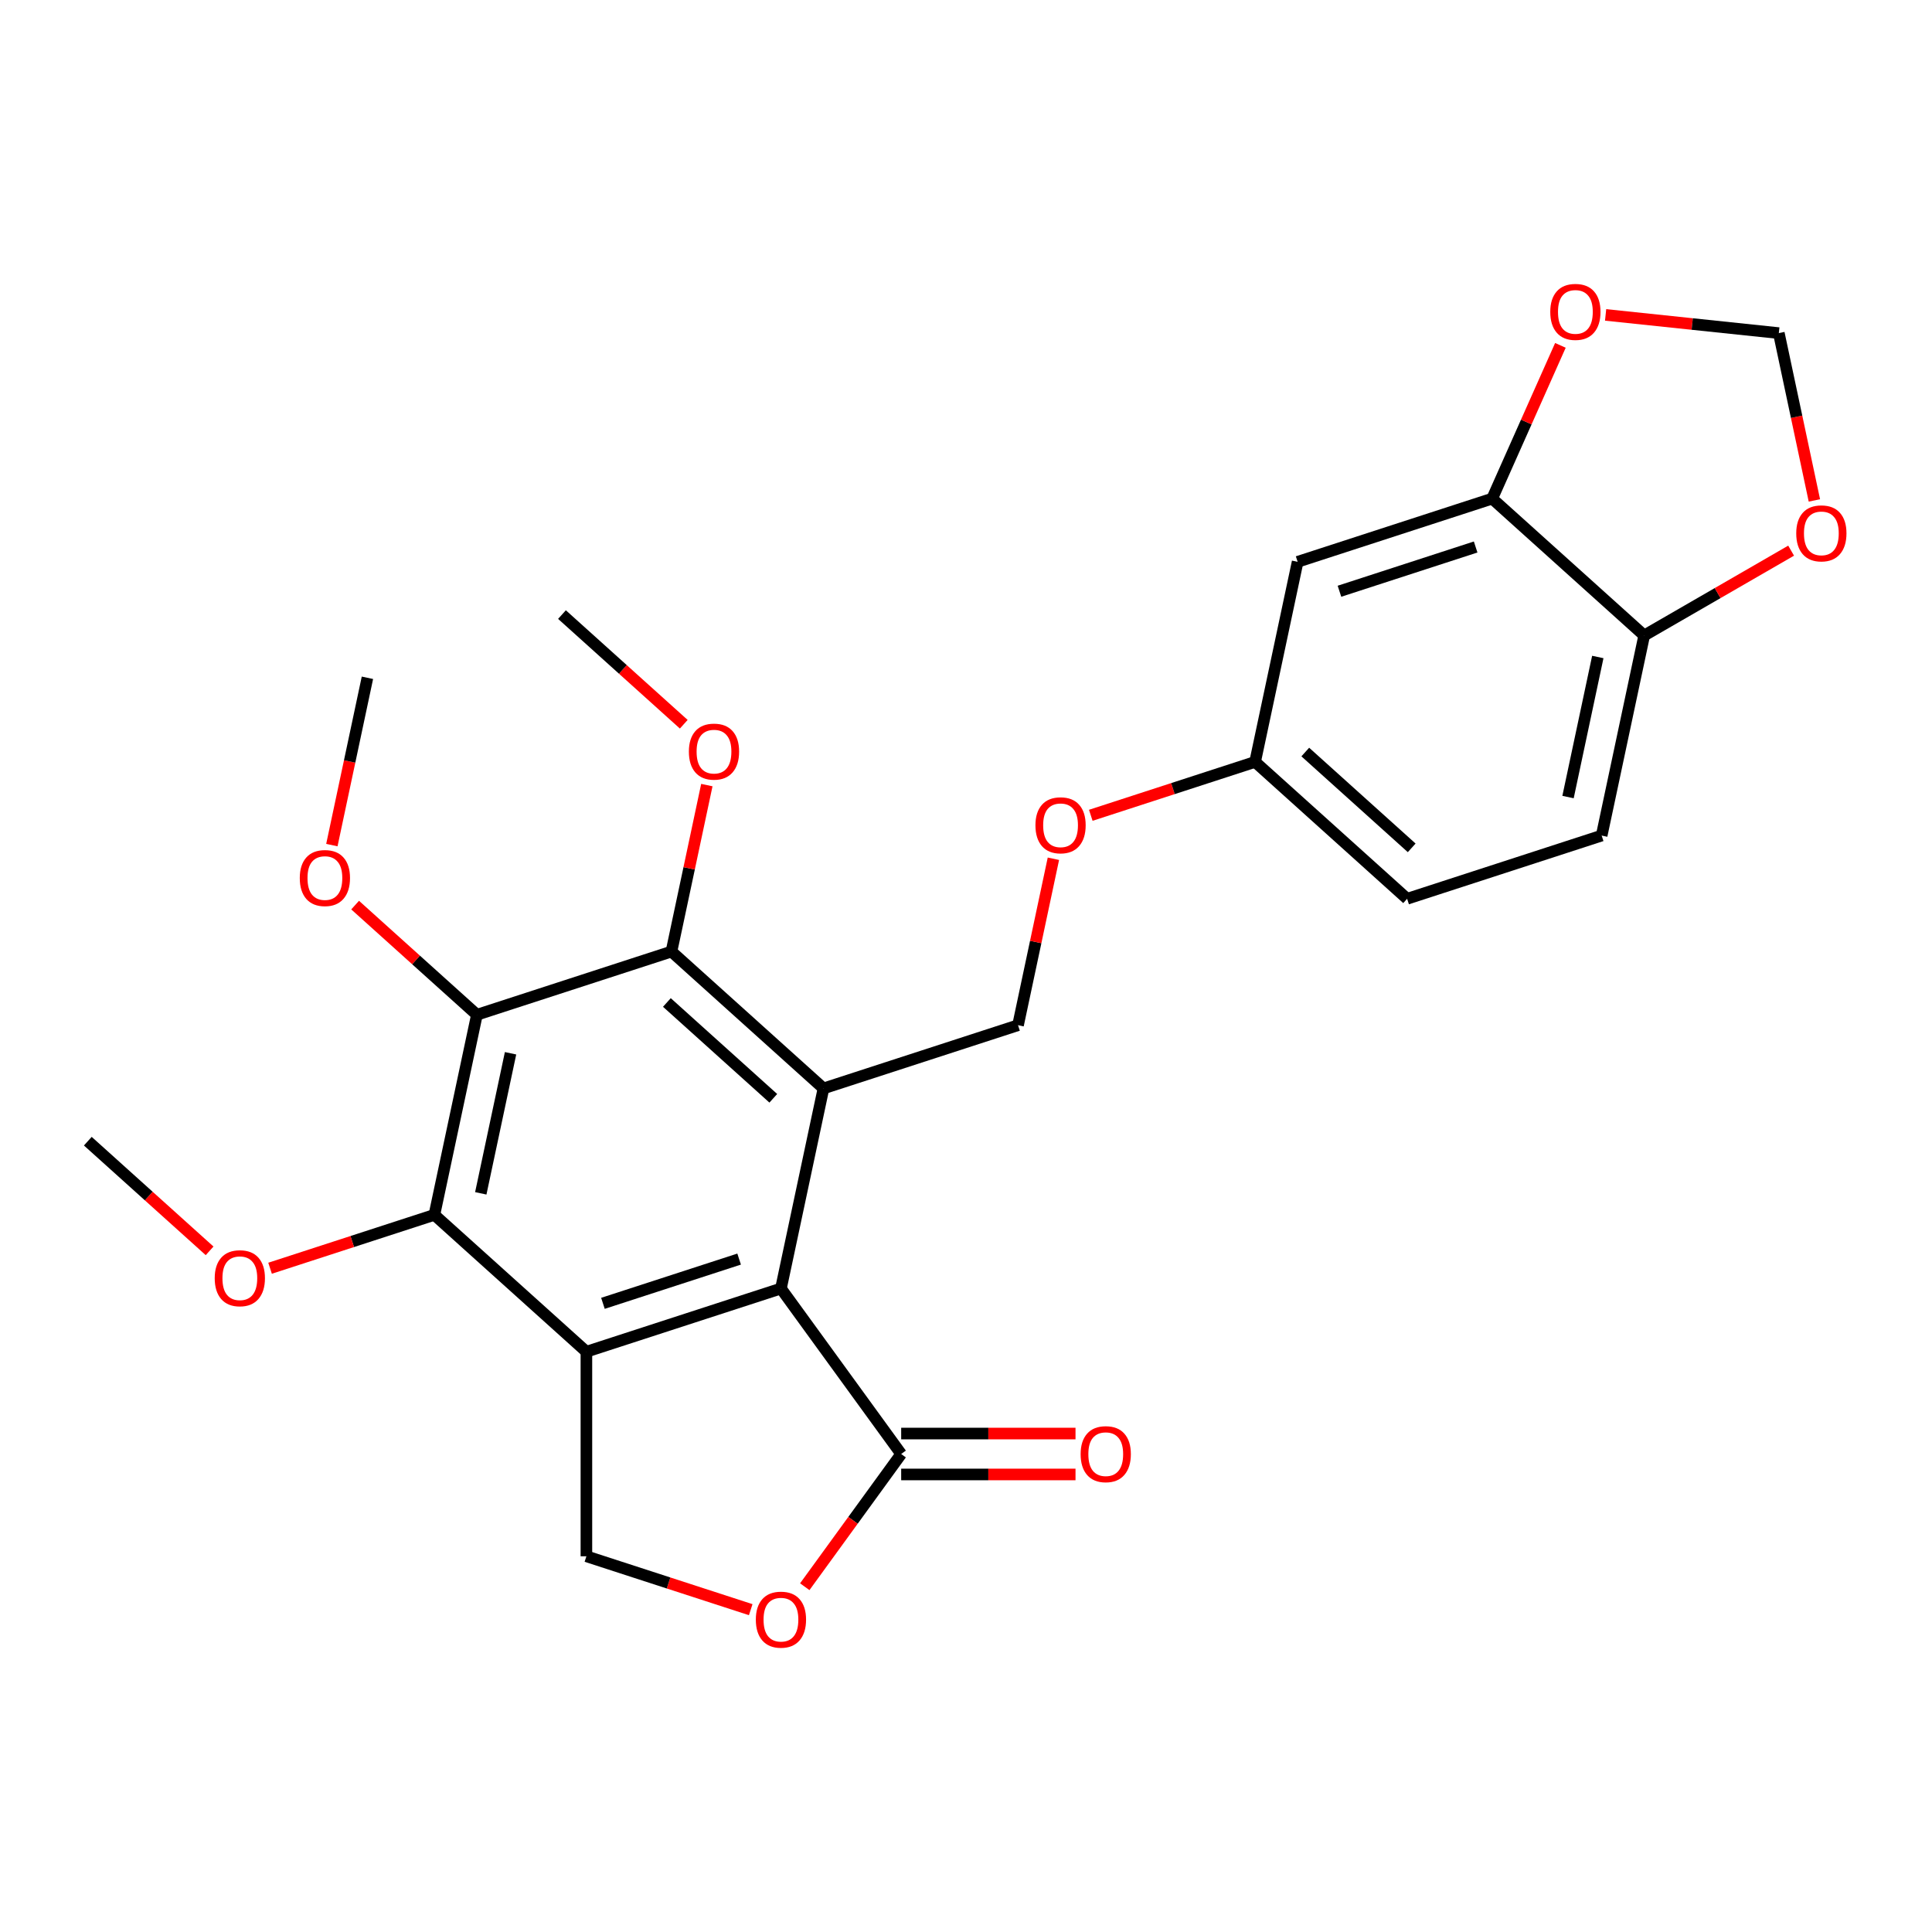 <?xml version='1.0' encoding='iso-8859-1'?>
<svg version='1.1' baseProfile='full'
              xmlns='http://www.w3.org/2000/svg'
                      xmlns:rdkit='http://www.rdkit.org/xml'
                      xmlns:xlink='http://www.w3.org/1999/xlink'
                  xml:space='preserve'
width='1000px' height='1000px' viewBox='0 0 1000 1000'>
<!-- END OF HEADER -->
<rect style='opacity:1.0;fill:#FFFFFF;stroke:none' width='1000' height='1000' x='0' y='0'> </rect>
<path class='bond-1' d='M 303.52,699.65 L 404.217,666.931' style='fill:none;fill-rule:evenodd;stroke:#000000;stroke-width:6px;stroke-linecap:butt;stroke-linejoin:miter;stroke-opacity:1' />
<path class='bond-1' d='M 312.081,674.603 L 382.569,651.7' style='fill:none;fill-rule:evenodd;stroke:#000000;stroke-width:6px;stroke-linecap:butt;stroke-linejoin:miter;stroke-opacity:1' />
<path class='bond-3' d='M 303.52,699.65 L 224.836,628.803' style='fill:none;fill-rule:evenodd;stroke:#000000;stroke-width:6px;stroke-linecap:butt;stroke-linejoin:miter;stroke-opacity:1' />
<path class='bond-7' d='M 303.52,699.65 L 303.52,805.53' style='fill:none;fill-rule:evenodd;stroke:#000000;stroke-width:6px;stroke-linecap:butt;stroke-linejoin:miter;stroke-opacity:1' />
<path class='bond-0' d='M 426.231,563.365 L 404.217,666.931' style='fill:none;fill-rule:evenodd;stroke:#000000;stroke-width:6px;stroke-linecap:butt;stroke-linejoin:miter;stroke-opacity:1' />
<path class='bond-4' d='M 426.231,563.365 L 347.547,492.518' style='fill:none;fill-rule:evenodd;stroke:#000000;stroke-width:6px;stroke-linecap:butt;stroke-linejoin:miter;stroke-opacity:1' />
<path class='bond-4' d='M 400.259,568.475 L 345.18,518.882' style='fill:none;fill-rule:evenodd;stroke:#000000;stroke-width:6px;stroke-linecap:butt;stroke-linejoin:miter;stroke-opacity:1' />
<path class='bond-8' d='M 426.231,563.365 L 526.929,530.647' style='fill:none;fill-rule:evenodd;stroke:#000000;stroke-width:6px;stroke-linecap:butt;stroke-linejoin:miter;stroke-opacity:1' />
<path class='bond-5' d='M 404.217,666.931 L 466.452,752.59' style='fill:none;fill-rule:evenodd;stroke:#000000;stroke-width:6px;stroke-linecap:butt;stroke-linejoin:miter;stroke-opacity:1' />
<path class='bond-2' d='M 246.85,525.237 L 224.836,628.803' style='fill:none;fill-rule:evenodd;stroke:#000000;stroke-width:6px;stroke-linecap:butt;stroke-linejoin:miter;stroke-opacity:1' />
<path class='bond-2' d='M 264.261,545.174 L 248.851,617.67' style='fill:none;fill-rule:evenodd;stroke:#000000;stroke-width:6px;stroke-linecap:butt;stroke-linejoin:miter;stroke-opacity:1' />
<path class='bond-19' d='M 246.85,525.237 L 215.331,496.857' style='fill:none;fill-rule:evenodd;stroke:#000000;stroke-width:6px;stroke-linecap:butt;stroke-linejoin:miter;stroke-opacity:1' />
<path class='bond-19' d='M 215.331,496.857 L 183.813,468.478' style='fill:none;fill-rule:evenodd;stroke:#FF0000;stroke-width:6px;stroke-linecap:butt;stroke-linejoin:miter;stroke-opacity:1' />
<path class='bond-27' d='M 246.85,525.237 L 347.547,492.518' style='fill:none;fill-rule:evenodd;stroke:#000000;stroke-width:6px;stroke-linecap:butt;stroke-linejoin:miter;stroke-opacity:1' />
<path class='bond-20' d='M 224.836,628.803 L 182.311,642.62' style='fill:none;fill-rule:evenodd;stroke:#000000;stroke-width:6px;stroke-linecap:butt;stroke-linejoin:miter;stroke-opacity:1' />
<path class='bond-20' d='M 182.311,642.62 L 139.785,656.437' style='fill:none;fill-rule:evenodd;stroke:#FF0000;stroke-width:6px;stroke-linecap:butt;stroke-linejoin:miter;stroke-opacity:1' />
<path class='bond-21' d='M 347.547,492.518 L 356.704,449.439' style='fill:none;fill-rule:evenodd;stroke:#000000;stroke-width:6px;stroke-linecap:butt;stroke-linejoin:miter;stroke-opacity:1' />
<path class='bond-21' d='M 356.704,449.439 L 365.861,406.359' style='fill:none;fill-rule:evenodd;stroke:#FF0000;stroke-width:6px;stroke-linecap:butt;stroke-linejoin:miter;stroke-opacity:1' />
<path class='bond-15' d='M 466.452,763.178 L 511.568,763.178' style='fill:none;fill-rule:evenodd;stroke:#000000;stroke-width:6px;stroke-linecap:butt;stroke-linejoin:miter;stroke-opacity:1' />
<path class='bond-15' d='M 511.568,763.178 L 556.685,763.178' style='fill:none;fill-rule:evenodd;stroke:#FF0000;stroke-width:6px;stroke-linecap:butt;stroke-linejoin:miter;stroke-opacity:1' />
<path class='bond-15' d='M 466.452,742.002 L 511.568,742.002' style='fill:none;fill-rule:evenodd;stroke:#000000;stroke-width:6px;stroke-linecap:butt;stroke-linejoin:miter;stroke-opacity:1' />
<path class='bond-15' d='M 511.568,742.002 L 556.685,742.002' style='fill:none;fill-rule:evenodd;stroke:#FF0000;stroke-width:6px;stroke-linecap:butt;stroke-linejoin:miter;stroke-opacity:1' />
<path class='bond-26' d='M 466.452,752.59 L 441.498,786.935' style='fill:none;fill-rule:evenodd;stroke:#000000;stroke-width:6px;stroke-linecap:butt;stroke-linejoin:miter;stroke-opacity:1' />
<path class='bond-26' d='M 441.498,786.935 L 416.545,821.281' style='fill:none;fill-rule:evenodd;stroke:#FF0000;stroke-width:6px;stroke-linecap:butt;stroke-linejoin:miter;stroke-opacity:1' />
<path class='bond-6' d='M 388.57,833.164 L 346.045,819.347' style='fill:none;fill-rule:evenodd;stroke:#FF0000;stroke-width:6px;stroke-linecap:butt;stroke-linejoin:miter;stroke-opacity:1' />
<path class='bond-6' d='M 346.045,819.347 L 303.52,805.53' style='fill:none;fill-rule:evenodd;stroke:#000000;stroke-width:6px;stroke-linecap:butt;stroke-linejoin:miter;stroke-opacity:1' />
<path class='bond-16' d='M 526.929,530.647 L 536.085,487.567' style='fill:none;fill-rule:evenodd;stroke:#000000;stroke-width:6px;stroke-linecap:butt;stroke-linejoin:miter;stroke-opacity:1' />
<path class='bond-16' d='M 536.085,487.567 L 545.242,444.488' style='fill:none;fill-rule:evenodd;stroke:#FF0000;stroke-width:6px;stroke-linecap:butt;stroke-linejoin:miter;stroke-opacity:1' />
<path class='bond-9' d='M 772.351,258.078 L 671.653,290.796' style='fill:none;fill-rule:evenodd;stroke:#000000;stroke-width:6px;stroke-linecap:butt;stroke-linejoin:miter;stroke-opacity:1' />
<path class='bond-9' d='M 763.79,283.125 L 693.302,306.028' style='fill:none;fill-rule:evenodd;stroke:#000000;stroke-width:6px;stroke-linecap:butt;stroke-linejoin:miter;stroke-opacity:1' />
<path class='bond-11' d='M 772.351,258.078 L 851.035,328.925' style='fill:none;fill-rule:evenodd;stroke:#000000;stroke-width:6px;stroke-linecap:butt;stroke-linejoin:miter;stroke-opacity:1' />
<path class='bond-12' d='M 772.351,258.078 L 790.008,218.418' style='fill:none;fill-rule:evenodd;stroke:#000000;stroke-width:6px;stroke-linecap:butt;stroke-linejoin:miter;stroke-opacity:1' />
<path class='bond-12' d='M 790.008,218.418 L 807.666,178.759' style='fill:none;fill-rule:evenodd;stroke:#FF0000;stroke-width:6px;stroke-linecap:butt;stroke-linejoin:miter;stroke-opacity:1' />
<path class='bond-10' d='M 671.653,290.796 L 649.64,394.362' style='fill:none;fill-rule:evenodd;stroke:#000000;stroke-width:6px;stroke-linecap:butt;stroke-linejoin:miter;stroke-opacity:1' />
<path class='bond-13' d='M 851.035,328.925 L 889.059,306.972' style='fill:none;fill-rule:evenodd;stroke:#000000;stroke-width:6px;stroke-linecap:butt;stroke-linejoin:miter;stroke-opacity:1' />
<path class='bond-13' d='M 889.059,306.972 L 927.082,285.019' style='fill:none;fill-rule:evenodd;stroke:#FF0000;stroke-width:6px;stroke-linecap:butt;stroke-linejoin:miter;stroke-opacity:1' />
<path class='bond-28' d='M 851.035,328.925 L 829.021,432.491' style='fill:none;fill-rule:evenodd;stroke:#000000;stroke-width:6px;stroke-linecap:butt;stroke-linejoin:miter;stroke-opacity:1' />
<path class='bond-28' d='M 827.02,340.057 L 811.61,412.553' style='fill:none;fill-rule:evenodd;stroke:#000000;stroke-width:6px;stroke-linecap:butt;stroke-linejoin:miter;stroke-opacity:1' />
<path class='bond-14' d='M 831.063,162.996 L 875.889,167.708' style='fill:none;fill-rule:evenodd;stroke:#FF0000;stroke-width:6px;stroke-linecap:butt;stroke-linejoin:miter;stroke-opacity:1' />
<path class='bond-14' d='M 875.889,167.708 L 920.716,172.419' style='fill:none;fill-rule:evenodd;stroke:#000000;stroke-width:6px;stroke-linecap:butt;stroke-linejoin:miter;stroke-opacity:1' />
<path class='bond-29' d='M 939.123,259.018 L 929.919,215.719' style='fill:none;fill-rule:evenodd;stroke:#FF0000;stroke-width:6px;stroke-linecap:butt;stroke-linejoin:miter;stroke-opacity:1' />
<path class='bond-29' d='M 929.919,215.719 L 920.716,172.419' style='fill:none;fill-rule:evenodd;stroke:#000000;stroke-width:6px;stroke-linecap:butt;stroke-linejoin:miter;stroke-opacity:1' />
<path class='bond-17' d='M 564.589,421.997 L 607.114,408.18' style='fill:none;fill-rule:evenodd;stroke:#FF0000;stroke-width:6px;stroke-linecap:butt;stroke-linejoin:miter;stroke-opacity:1' />
<path class='bond-17' d='M 607.114,408.18 L 649.64,394.362' style='fill:none;fill-rule:evenodd;stroke:#000000;stroke-width:6px;stroke-linecap:butt;stroke-linejoin:miter;stroke-opacity:1' />
<path class='bond-22' d='M 649.64,394.362 L 728.324,465.21' style='fill:none;fill-rule:evenodd;stroke:#000000;stroke-width:6px;stroke-linecap:butt;stroke-linejoin:miter;stroke-opacity:1' />
<path class='bond-22' d='M 675.612,389.253 L 730.691,438.846' style='fill:none;fill-rule:evenodd;stroke:#000000;stroke-width:6px;stroke-linecap:butt;stroke-linejoin:miter;stroke-opacity:1' />
<path class='bond-18' d='M 829.021,432.491 L 728.324,465.21' style='fill:none;fill-rule:evenodd;stroke:#000000;stroke-width:6px;stroke-linecap:butt;stroke-linejoin:miter;stroke-opacity:1' />
<path class='bond-23' d='M 171.772,437.422 L 180.976,394.123' style='fill:none;fill-rule:evenodd;stroke:#FF0000;stroke-width:6px;stroke-linecap:butt;stroke-linejoin:miter;stroke-opacity:1' />
<path class='bond-23' d='M 180.976,394.123 L 190.179,350.823' style='fill:none;fill-rule:evenodd;stroke:#000000;stroke-width:6px;stroke-linecap:butt;stroke-linejoin:miter;stroke-opacity:1' />
<path class='bond-24' d='M 108.491,647.433 L 76.973,619.053' style='fill:none;fill-rule:evenodd;stroke:#FF0000;stroke-width:6px;stroke-linecap:butt;stroke-linejoin:miter;stroke-opacity:1' />
<path class='bond-24' d='M 76.973,619.053 L 45.455,590.674' style='fill:none;fill-rule:evenodd;stroke:#000000;stroke-width:6px;stroke-linecap:butt;stroke-linejoin:miter;stroke-opacity:1' />
<path class='bond-25' d='M 353.914,374.864 L 322.395,346.484' style='fill:none;fill-rule:evenodd;stroke:#FF0000;stroke-width:6px;stroke-linecap:butt;stroke-linejoin:miter;stroke-opacity:1' />
<path class='bond-25' d='M 322.395,346.484 L 290.877,318.105' style='fill:none;fill-rule:evenodd;stroke:#000000;stroke-width:6px;stroke-linecap:butt;stroke-linejoin:miter;stroke-opacity:1' />
<path  class='atom-7' d='M 391.217 838.328
Q 391.217 831.528, 394.577 827.728
Q 397.937 823.928, 404.217 823.928
Q 410.497 823.928, 413.857 827.728
Q 417.217 831.528, 417.217 838.328
Q 417.217 845.208, 413.817 849.128
Q 410.417 853.008, 404.217 853.008
Q 397.977 853.008, 394.577 849.128
Q 391.217 845.248, 391.217 838.328
M 404.217 849.808
Q 408.537 849.808, 410.857 846.928
Q 413.217 844.008, 413.217 838.328
Q 413.217 832.768, 410.857 829.968
Q 408.537 827.128, 404.217 827.128
Q 399.897 827.128, 397.537 829.928
Q 395.217 832.728, 395.217 838.328
Q 395.217 844.048, 397.537 846.928
Q 399.897 849.808, 404.217 849.808
' fill='#FF0000'/>
<path  class='atom-13' d='M 802.416 161.432
Q 802.416 154.632, 805.776 150.832
Q 809.136 147.032, 815.416 147.032
Q 821.696 147.032, 825.056 150.832
Q 828.416 154.632, 828.416 161.432
Q 828.416 168.312, 825.016 172.232
Q 821.616 176.112, 815.416 176.112
Q 809.176 176.112, 805.776 172.232
Q 802.416 168.352, 802.416 161.432
M 815.416 172.912
Q 819.736 172.912, 822.056 170.032
Q 824.416 167.112, 824.416 161.432
Q 824.416 155.872, 822.056 153.072
Q 819.736 150.232, 815.416 150.232
Q 811.096 150.232, 808.736 153.032
Q 806.416 155.832, 806.416 161.432
Q 806.416 167.152, 808.736 170.032
Q 811.096 172.912, 815.416 172.912
' fill='#FF0000'/>
<path  class='atom-14' d='M 929.729 276.065
Q 929.729 269.265, 933.089 265.465
Q 936.449 261.665, 942.729 261.665
Q 949.009 261.665, 952.369 265.465
Q 955.729 269.265, 955.729 276.065
Q 955.729 282.945, 952.329 286.865
Q 948.929 290.745, 942.729 290.745
Q 936.489 290.745, 933.089 286.865
Q 929.729 282.985, 929.729 276.065
M 942.729 287.545
Q 947.049 287.545, 949.369 284.665
Q 951.729 281.745, 951.729 276.065
Q 951.729 270.505, 949.369 267.705
Q 947.049 264.865, 942.729 264.865
Q 938.409 264.865, 936.049 267.665
Q 933.729 270.465, 933.729 276.065
Q 933.729 281.785, 936.049 284.665
Q 938.409 287.545, 942.729 287.545
' fill='#FF0000'/>
<path  class='atom-16' d='M 559.332 752.67
Q 559.332 745.87, 562.692 742.07
Q 566.052 738.27, 572.332 738.27
Q 578.612 738.27, 581.972 742.07
Q 585.332 745.87, 585.332 752.67
Q 585.332 759.55, 581.932 763.47
Q 578.532 767.35, 572.332 767.35
Q 566.092 767.35, 562.692 763.47
Q 559.332 759.59, 559.332 752.67
M 572.332 764.15
Q 576.652 764.15, 578.972 761.27
Q 581.332 758.35, 581.332 752.67
Q 581.332 747.11, 578.972 744.31
Q 576.652 741.47, 572.332 741.47
Q 568.012 741.47, 565.652 744.27
Q 563.332 747.07, 563.332 752.67
Q 563.332 758.39, 565.652 761.27
Q 568.012 764.15, 572.332 764.15
' fill='#FF0000'/>
<path  class='atom-17' d='M 535.942 427.161
Q 535.942 420.361, 539.302 416.561
Q 542.662 412.761, 548.942 412.761
Q 555.222 412.761, 558.582 416.561
Q 561.942 420.361, 561.942 427.161
Q 561.942 434.041, 558.542 437.961
Q 555.142 441.841, 548.942 441.841
Q 542.702 441.841, 539.302 437.961
Q 535.942 434.081, 535.942 427.161
M 548.942 438.641
Q 553.262 438.641, 555.582 435.761
Q 557.942 432.841, 557.942 427.161
Q 557.942 421.601, 555.582 418.801
Q 553.262 415.961, 548.942 415.961
Q 544.622 415.961, 542.262 418.761
Q 539.942 421.561, 539.942 427.161
Q 539.942 432.881, 542.262 435.761
Q 544.622 438.641, 548.942 438.641
' fill='#FF0000'/>
<path  class='atom-20' d='M 155.166 454.469
Q 155.166 447.669, 158.526 443.869
Q 161.886 440.069, 168.166 440.069
Q 174.446 440.069, 177.806 443.869
Q 181.166 447.669, 181.166 454.469
Q 181.166 461.349, 177.766 465.269
Q 174.366 469.149, 168.166 469.149
Q 161.926 469.149, 158.526 465.269
Q 155.166 461.389, 155.166 454.469
M 168.166 465.949
Q 172.486 465.949, 174.806 463.069
Q 177.166 460.149, 177.166 454.469
Q 177.166 448.909, 174.806 446.109
Q 172.486 443.269, 168.166 443.269
Q 163.846 443.269, 161.486 446.069
Q 159.166 448.869, 159.166 454.469
Q 159.166 460.189, 161.486 463.069
Q 163.846 465.949, 168.166 465.949
' fill='#FF0000'/>
<path  class='atom-21' d='M 111.138 661.601
Q 111.138 654.801, 114.498 651.001
Q 117.858 647.201, 124.138 647.201
Q 130.418 647.201, 133.778 651.001
Q 137.138 654.801, 137.138 661.601
Q 137.138 668.481, 133.738 672.401
Q 130.338 676.281, 124.138 676.281
Q 117.898 676.281, 114.498 672.401
Q 111.138 668.521, 111.138 661.601
M 124.138 673.081
Q 128.458 673.081, 130.778 670.201
Q 133.138 667.281, 133.138 661.601
Q 133.138 656.041, 130.778 653.241
Q 128.458 650.401, 124.138 650.401
Q 119.818 650.401, 117.458 653.201
Q 115.138 656.001, 115.138 661.601
Q 115.138 667.321, 117.458 670.201
Q 119.818 673.081, 124.138 673.081
' fill='#FF0000'/>
<path  class='atom-22' d='M 356.561 389.032
Q 356.561 382.232, 359.921 378.432
Q 363.281 374.632, 369.561 374.632
Q 375.841 374.632, 379.201 378.432
Q 382.561 382.232, 382.561 389.032
Q 382.561 395.912, 379.161 399.832
Q 375.761 403.712, 369.561 403.712
Q 363.321 403.712, 359.921 399.832
Q 356.561 395.952, 356.561 389.032
M 369.561 400.512
Q 373.881 400.512, 376.201 397.632
Q 378.561 394.712, 378.561 389.032
Q 378.561 383.472, 376.201 380.672
Q 373.881 377.832, 369.561 377.832
Q 365.241 377.832, 362.881 380.632
Q 360.561 383.432, 360.561 389.032
Q 360.561 394.752, 362.881 397.632
Q 365.241 400.512, 369.561 400.512
' fill='#FF0000'/>
</svg>
